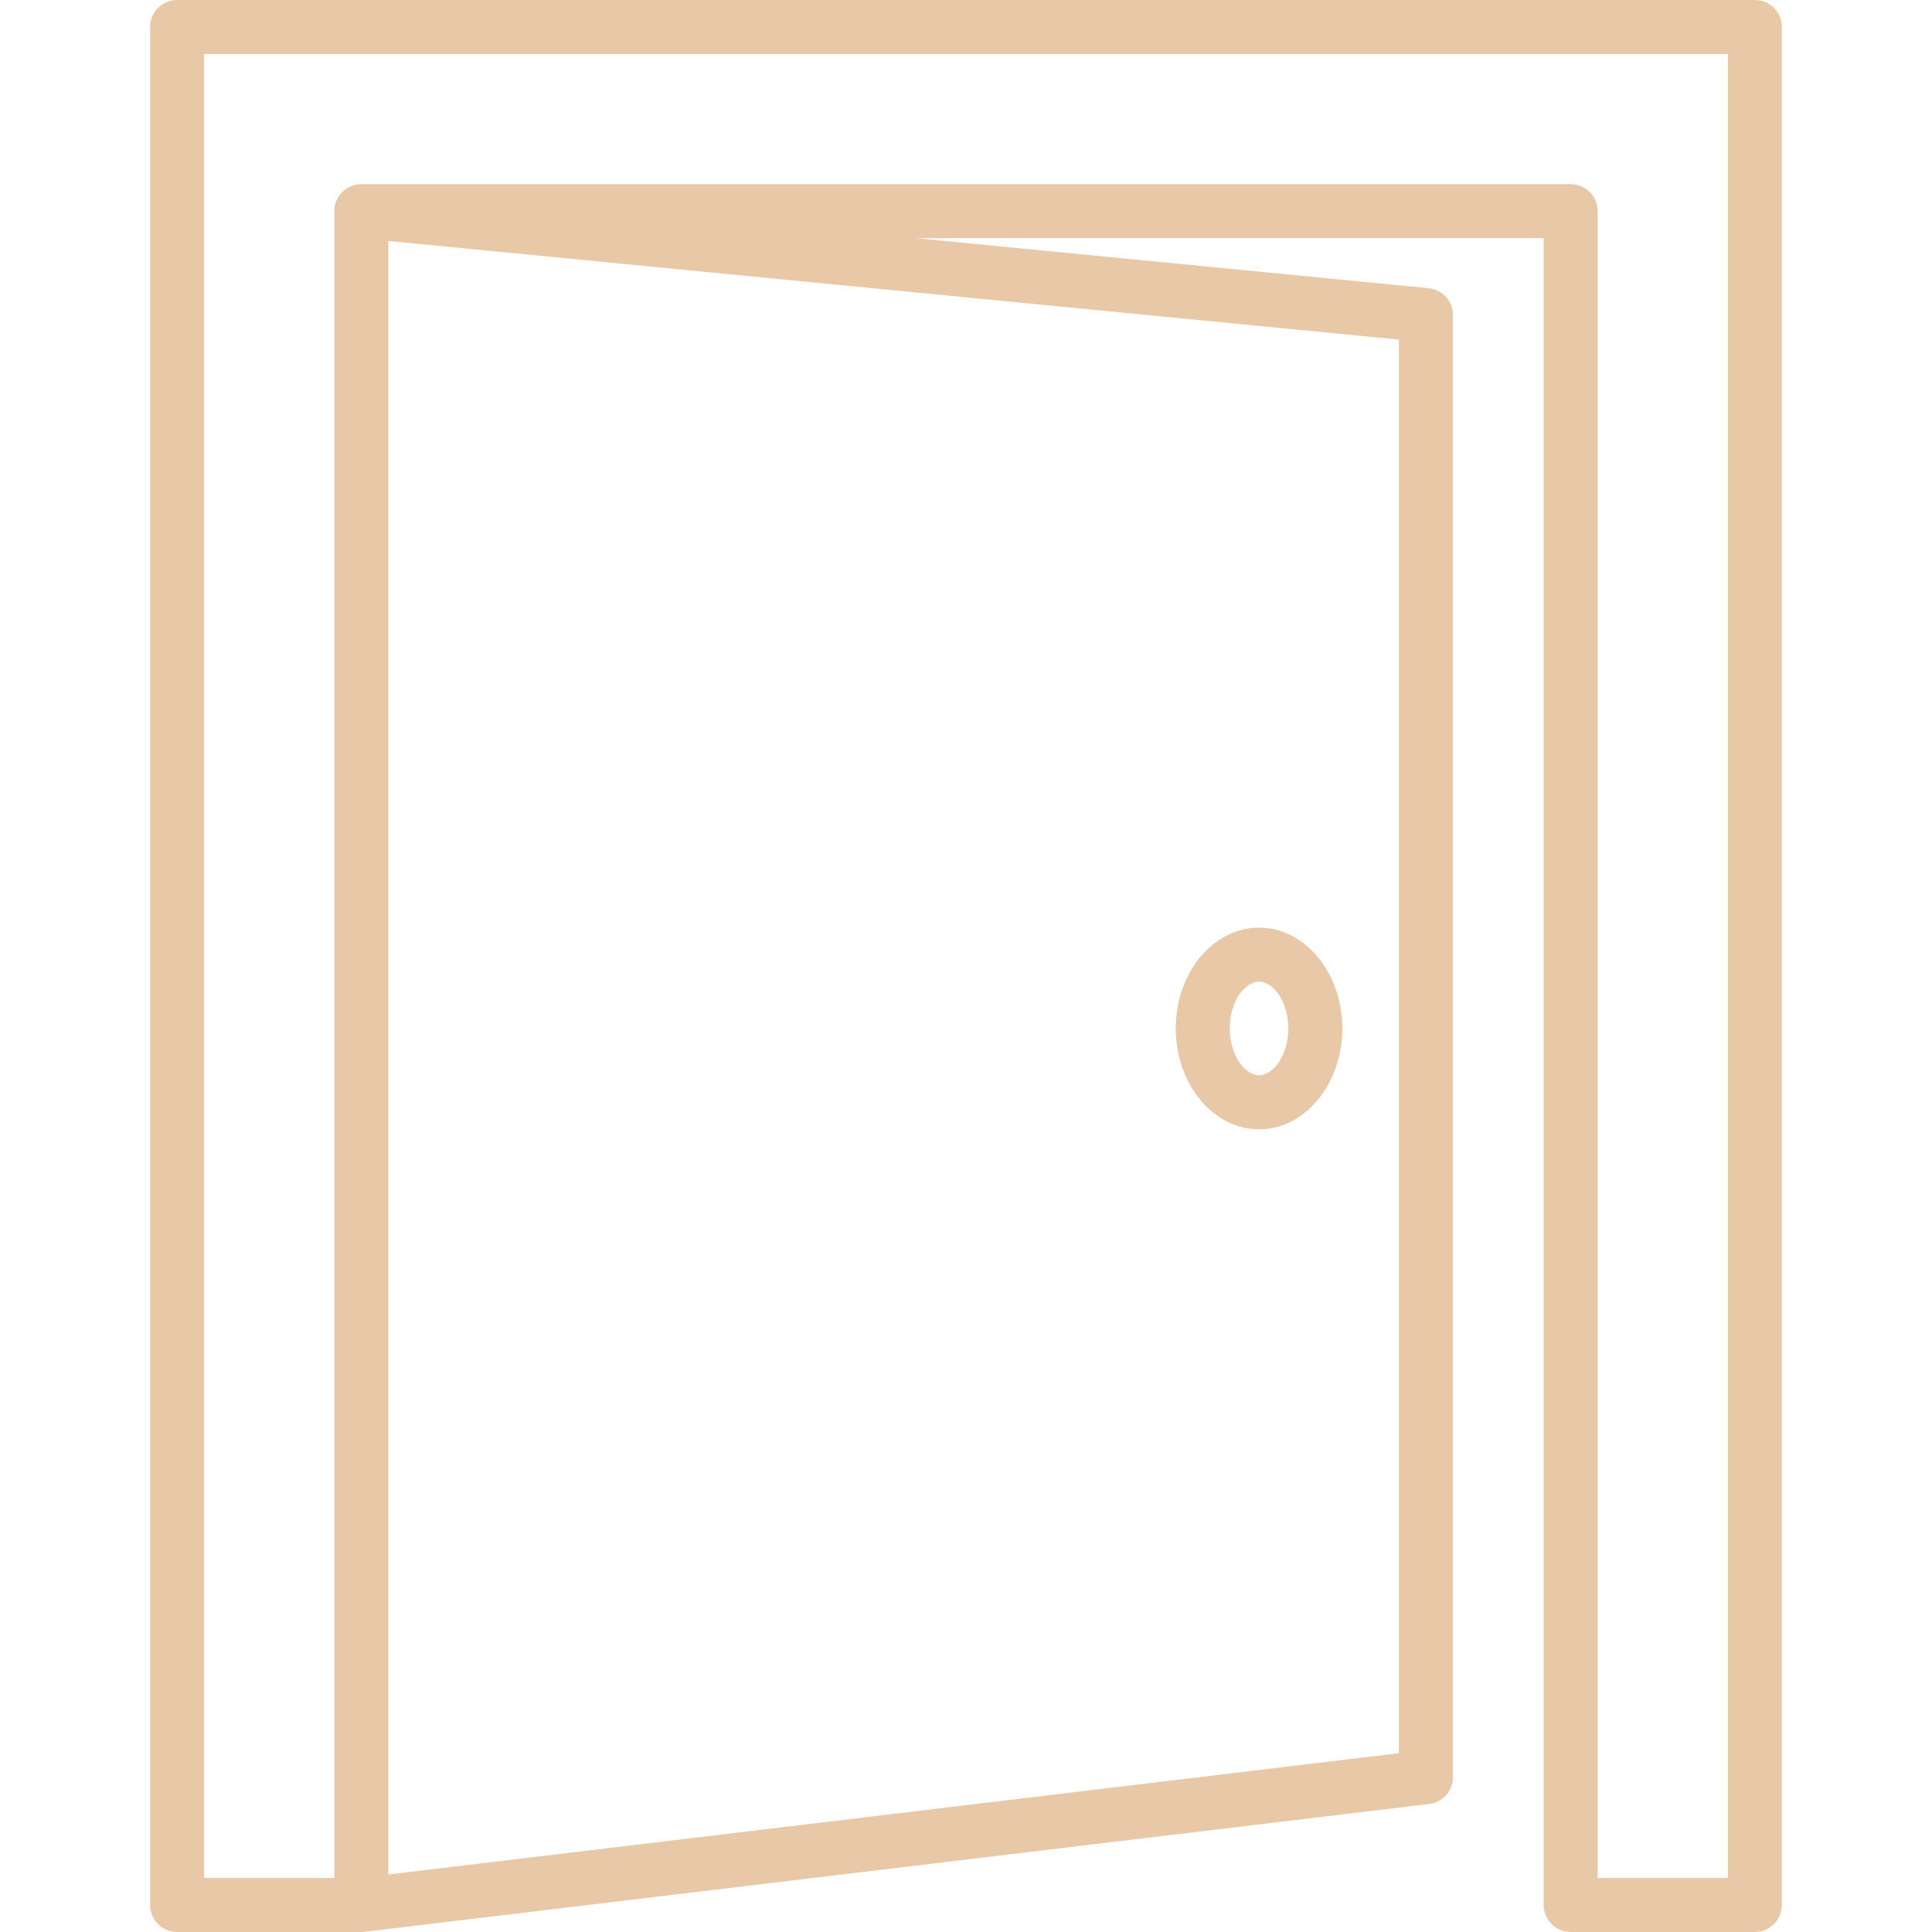 <?xml version="1.0" encoding="UTF-8"?> <svg xmlns="http://www.w3.org/2000/svg" xmlns:xlink="http://www.w3.org/1999/xlink" xmlns:svgjs="http://svgjs.com/svgjs" width="512px" height="512px" x="0" y="0" viewBox="0 0 178.833 178.833" style="enable-background:new 0 0 512 512" xml:space="preserve" class=""> <g> <path d="M33.441,178.833c-0.012,0-0.023,0-0.034,0H16.396c-1.381,0-2.5-1.119-2.5-2.5V2.5 c0-1.381,1.119-2.5,2.5-2.5h146.04c1.381,0,2.5,1.119,2.5,2.5v173.832c0,1.381-1.119,2.5-2.5,2.5h-17.049 c-1.381,0-2.5-1.119-2.5-2.5V22.048H84.796l47.439,4.63c1.28,0.125,2.257,1.202,2.257,2.488V164.5c0,1.266-0.945,2.332-2.202,2.482 L33.78,178.81c-0.063,0.009-0.127,0.015-0.191,0.019C33.539,178.831,33.49,178.833,33.441,178.833z M147.887,173.832h12.049V5 H18.896v168.832h12.048V19.58c-0.001-0.049,0-0.098,0.003-0.147c0.014-0.301,0.08-0.588,0.191-0.853 c0.136-0.323,0.337-0.61,0.585-0.845c0.282-0.268,0.626-0.47,1.009-0.583c0.235-0.07,0.489-0.103,0.74-0.103h111.915 c1.381,0,2.5,1.119,2.5,2.5V173.832z M35.944,22.304v151.209l93.548-11.231V31.435L35.944,22.304z M116.541,104.531 c-4.25,0-7.708-4.187-7.708-9.333s3.458-9.333,7.708-9.333s7.708,4.187,7.708,9.333S120.791,104.531,116.541,104.531z M116.541,90.864c-1.281,0-2.708,1.78-2.708,4.333s1.427,4.333,2.708,4.333s2.708-1.78,2.708-4.333S117.822,90.864,116.541,90.864z" fill="#e8c8a7" data-original="#000002" class=""></path> <g> </g> <g> </g> <g> </g> <g> </g> <g> </g> <g> </g> <g> </g> <g> </g> <g> </g> <g> </g> <g> </g> <g> </g> <g> </g> <g> </g> <g> </g> </g> </svg> 